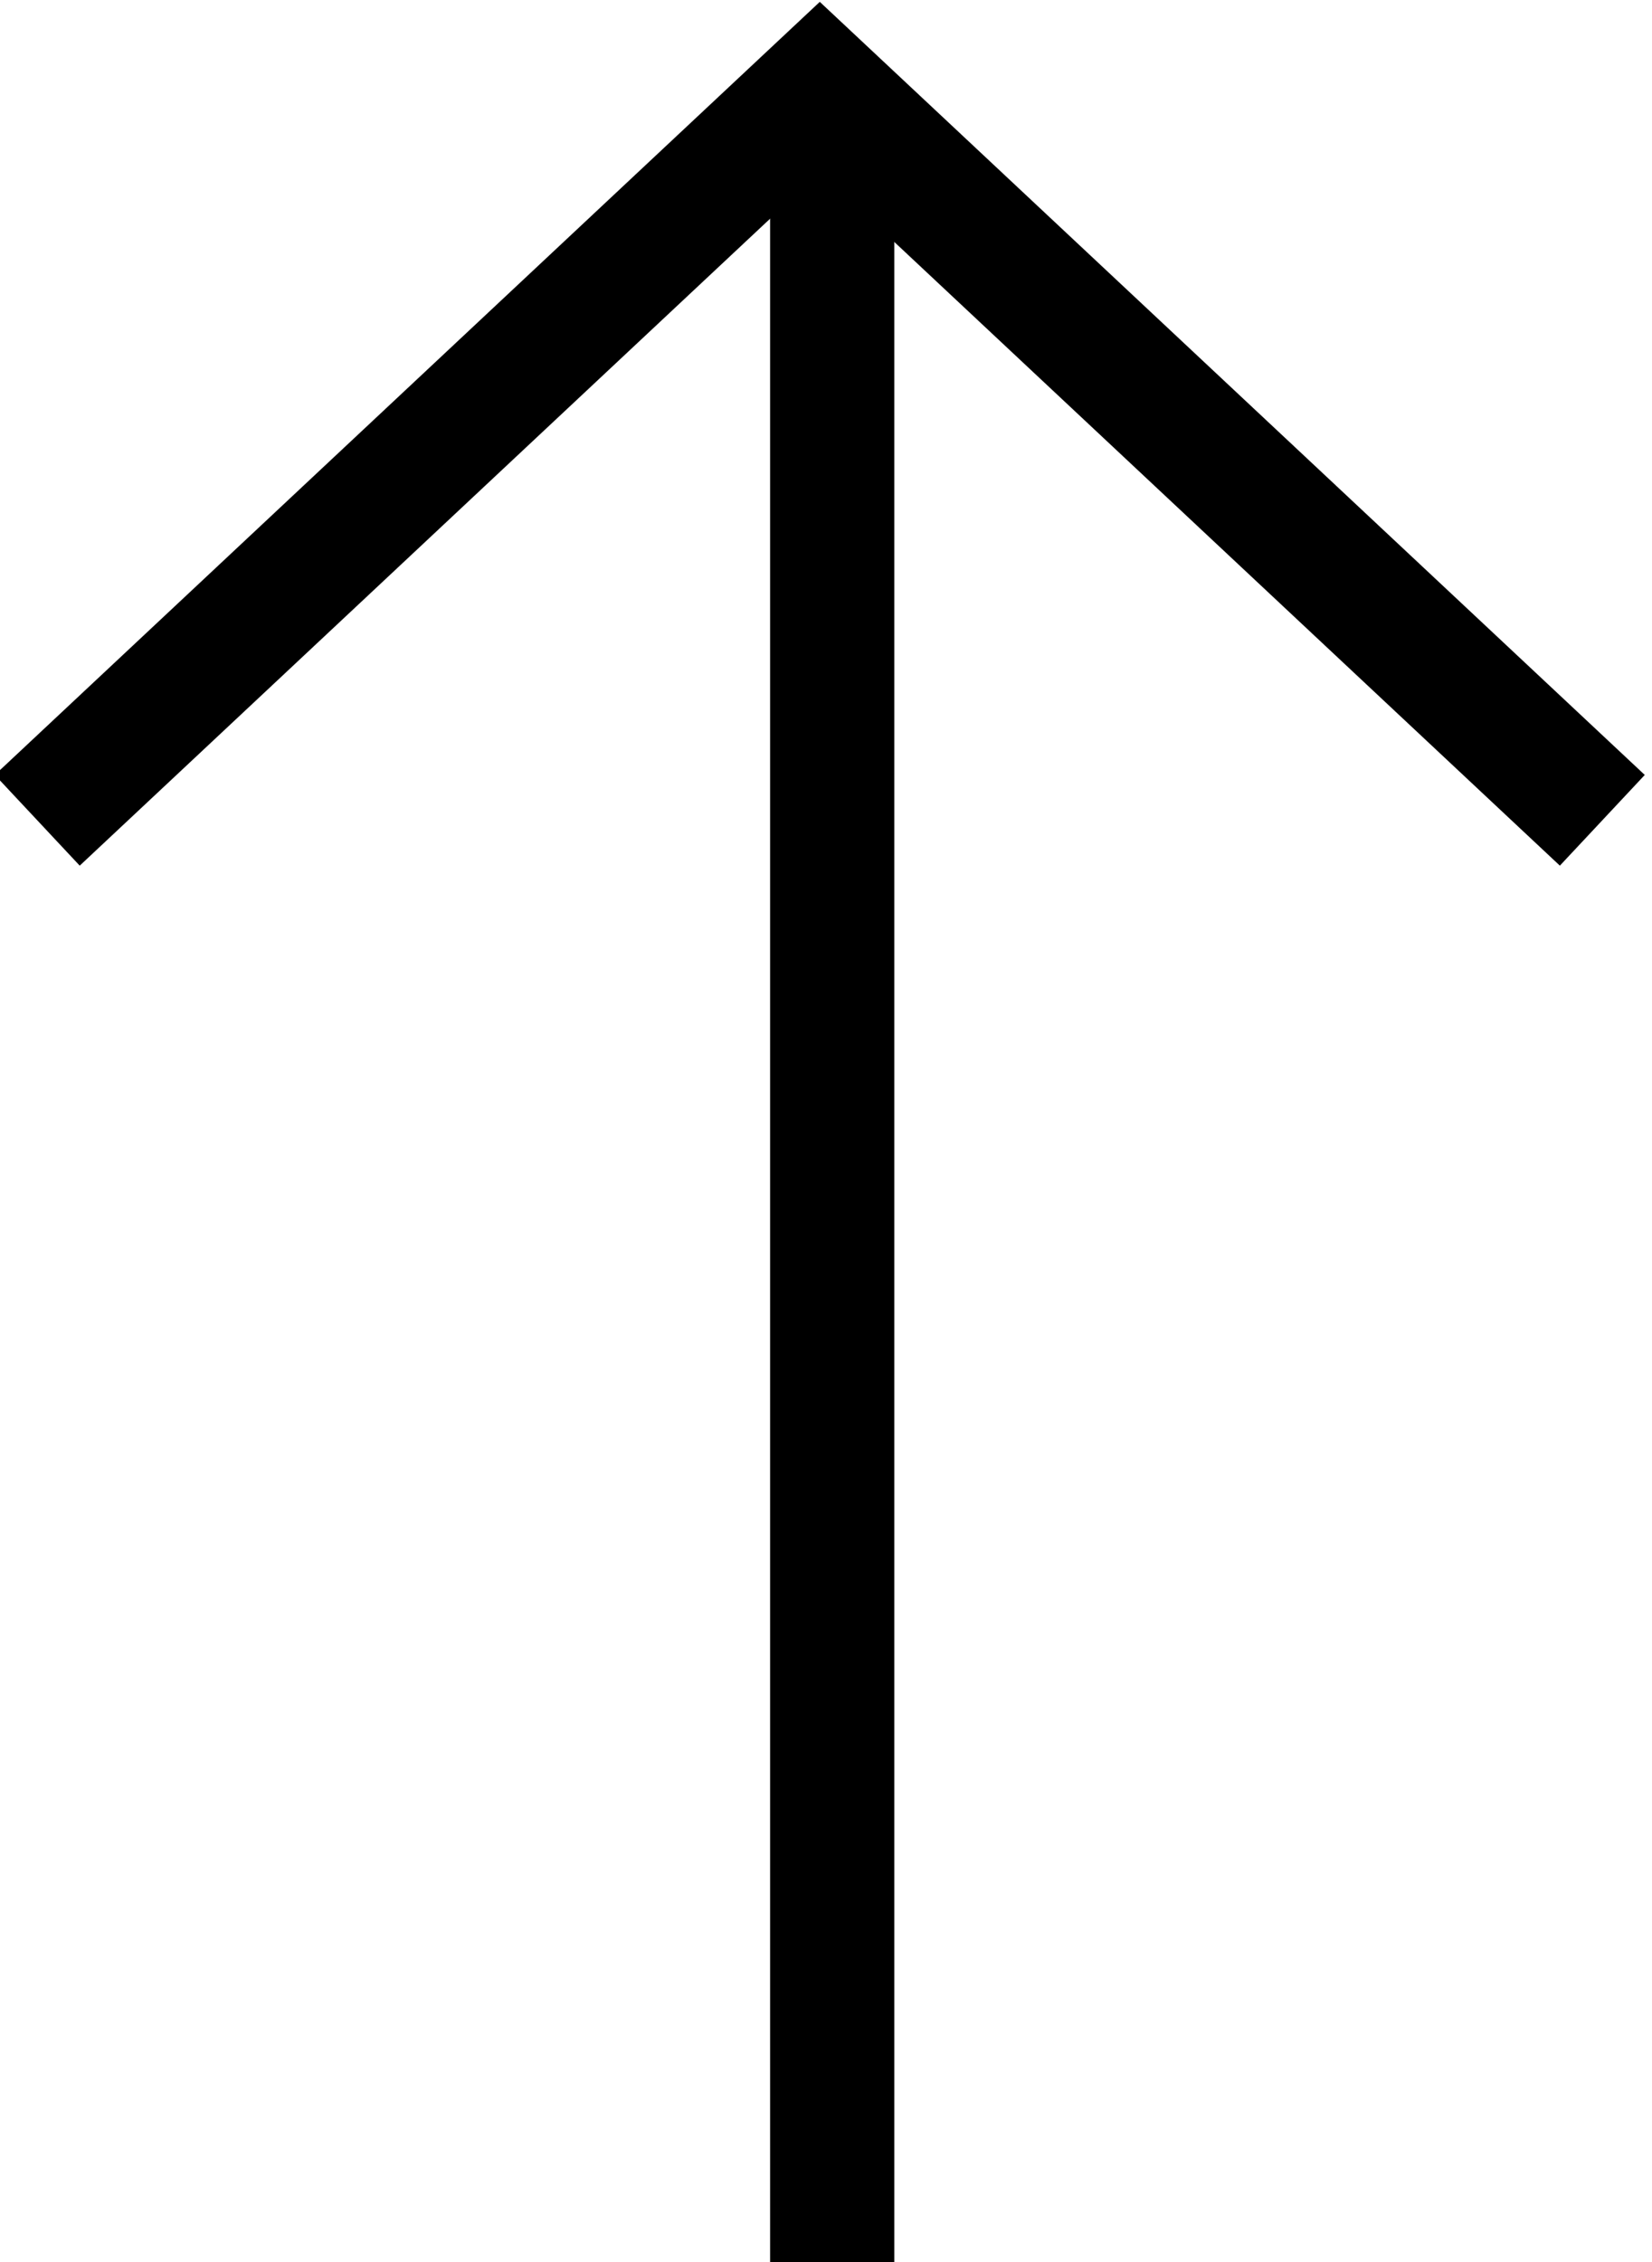 <?xml version="1.0" encoding="UTF-8"?>
<svg id="Ebene_2" xmlns="http://www.w3.org/2000/svg" version="1.1" viewBox="0 0 13.3 18.2">
  <!-- Generator: Adobe Illustrator 29.1.0, SVG Export Plug-In . SVG Version: 2.1.0 Build 142)  -->
  <defs>
    <style>
      .st0 {
        fill: none;
        stroke: #000;
      }
    </style>
  </defs>
  <polyline class="st0" points=".3 6.6 6.6 .7 12.9 6.6"/>
  <line id="Linie_4" class="st0" x1="6.7" y1="18.2" x2="6.7" y2="1.3"/>
</svg>